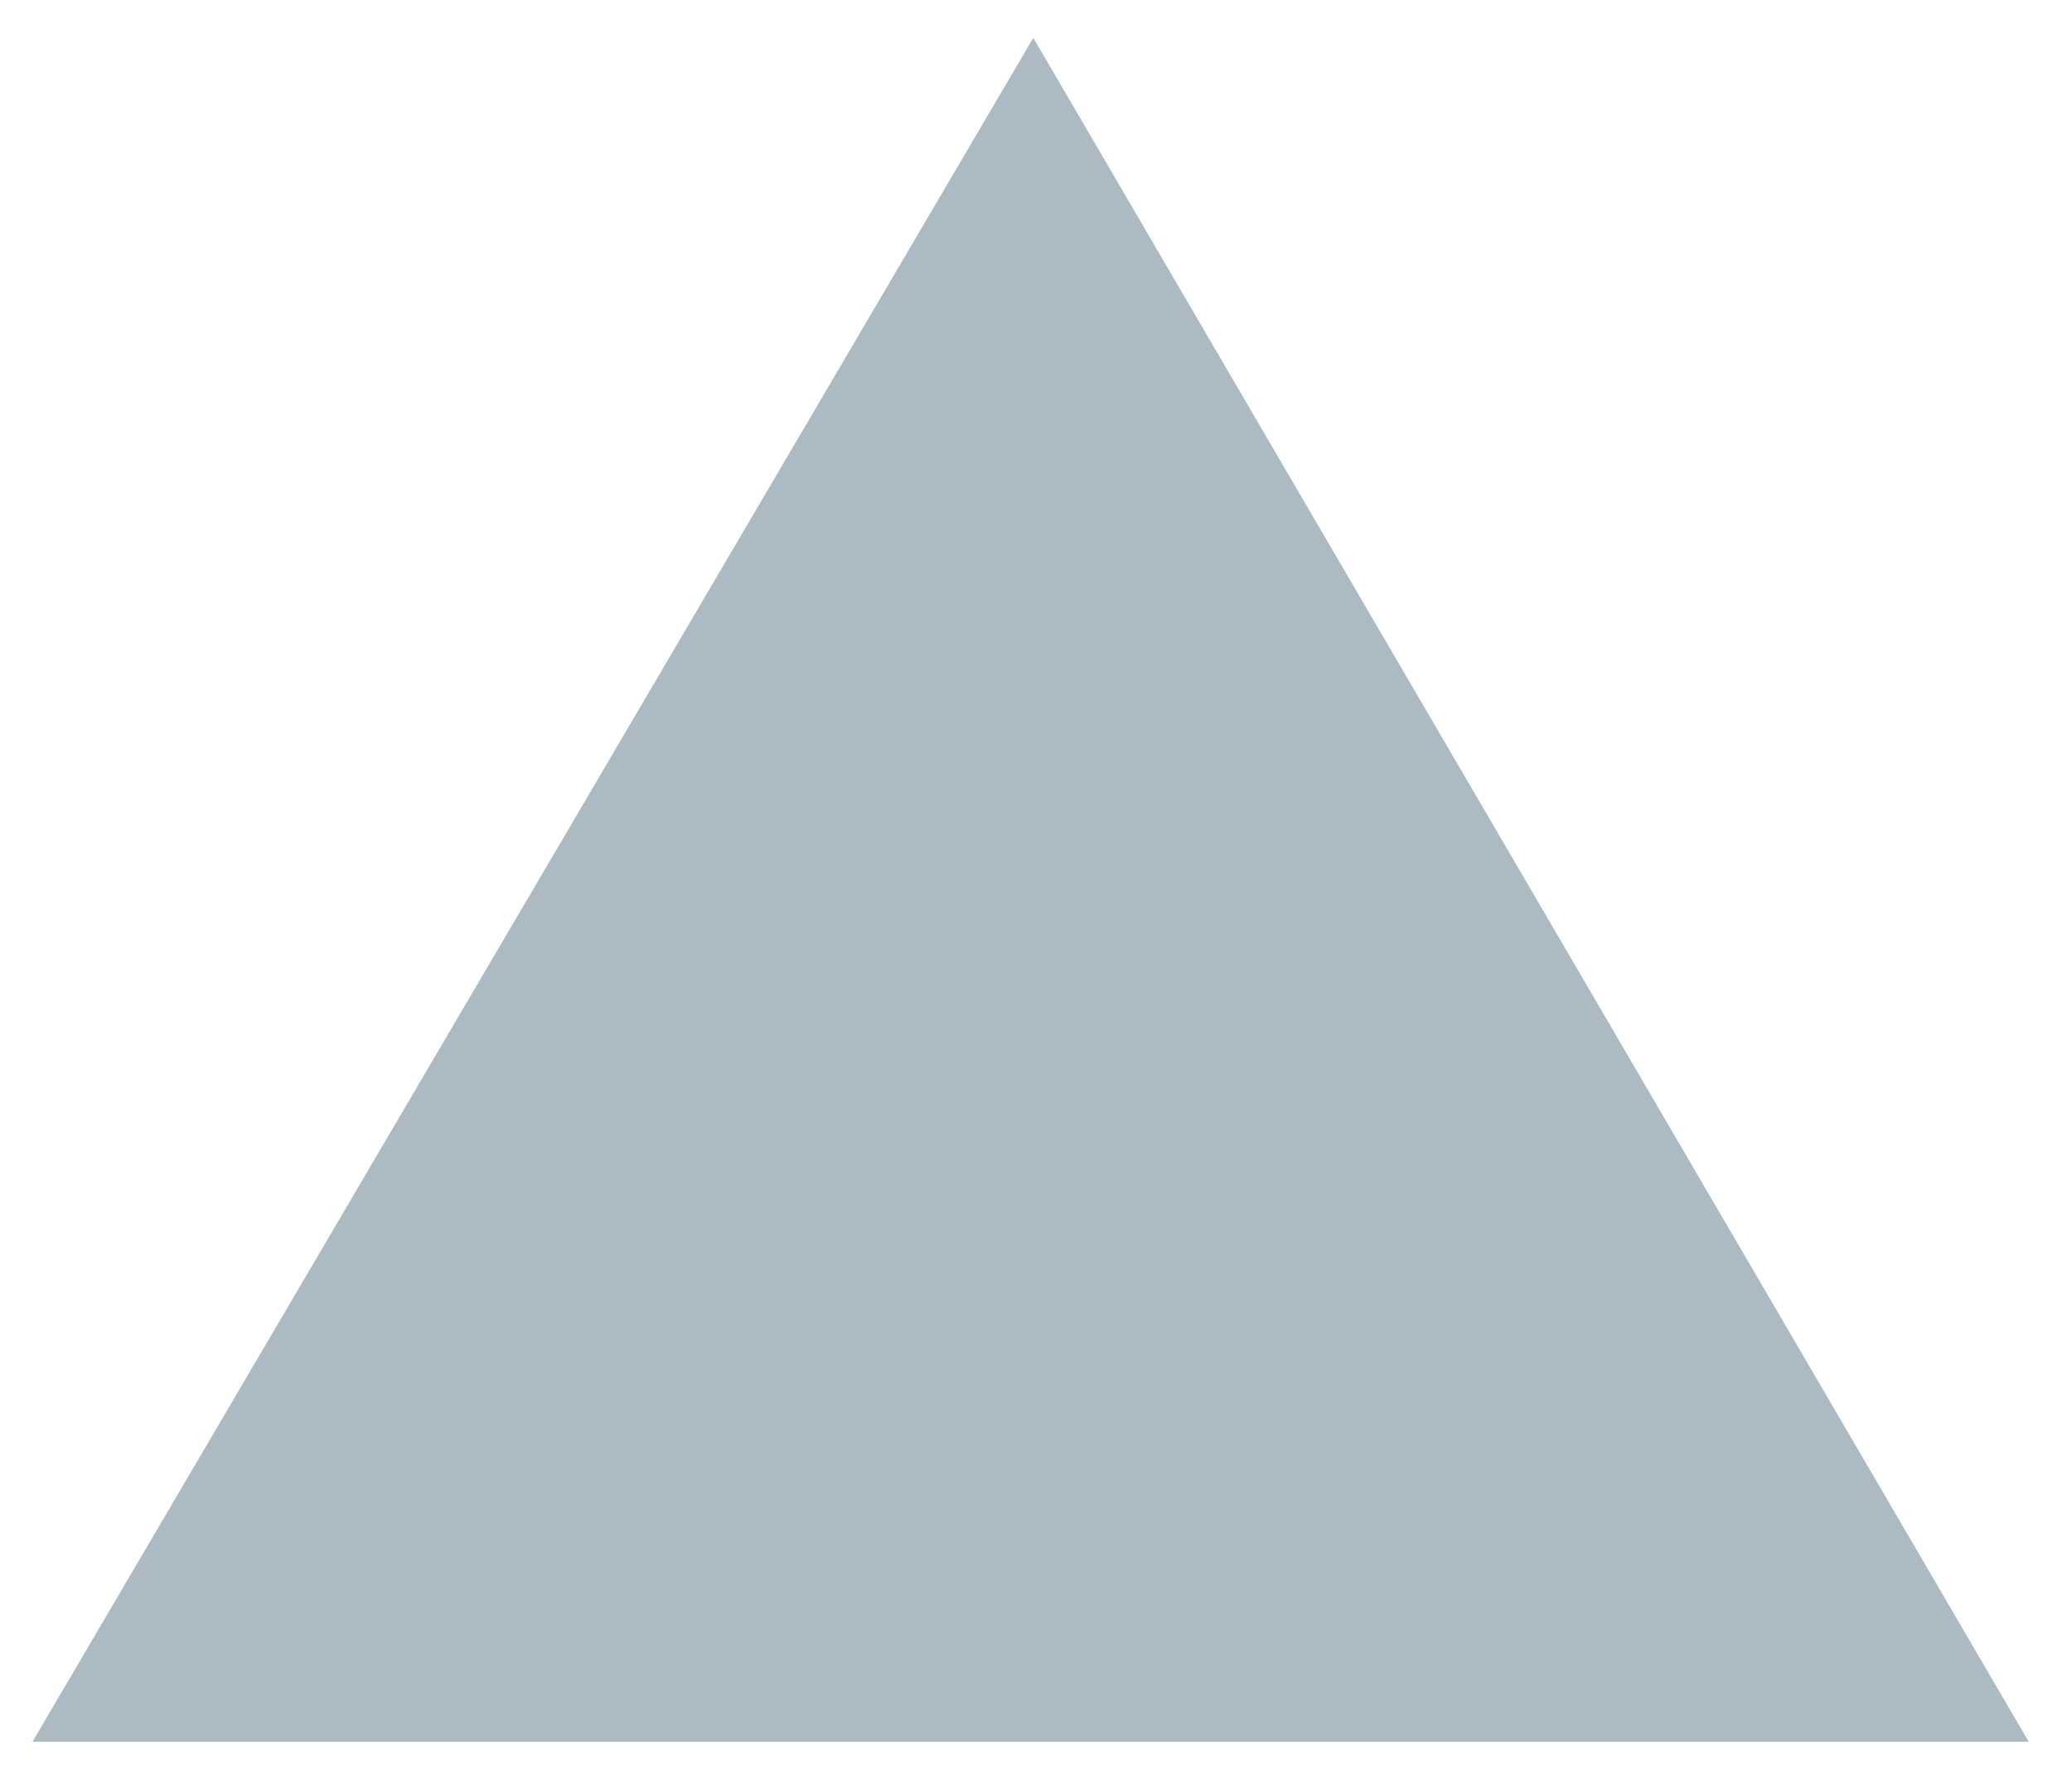 <?xml version="1.0" encoding="utf-8"?>
<!-- Generator: Adobe Illustrator 27.7.0, SVG Export Plug-In . SVG Version: 6.00 Build 0)  -->
<svg version="1.1" id="Ebene_1" xmlns="http://www.w3.org/2000/svg" xmlns:xlink="http://www.w3.org/1999/xlink" x="0px" y="0px"
	 viewBox="0 0 38.3 33" style="enable-background:new 0 0 38.3 33;" xml:space="preserve">
<style type="text/css">
	.st0{fill:#D5E0E6;}
	.st1{fill:#ACBAC3;}
</style>
<path class="st0" d="M319.4,69.1l-23.6-6.4l0.4,5.2L174.5,78.2c-1.8,0.1-3.1,1.7-2.9,3.4c0.1,1.7,1.5,2.9,3.2,2.9c0.1,0,0.2,0,0.3,0
	l121.7-10.3l0.4,5.2L319.4,69.1z"/>
<polygon class="st1" points="0.6,32.2 37.5,32.2 19.1,0.7 "/>
</svg>
